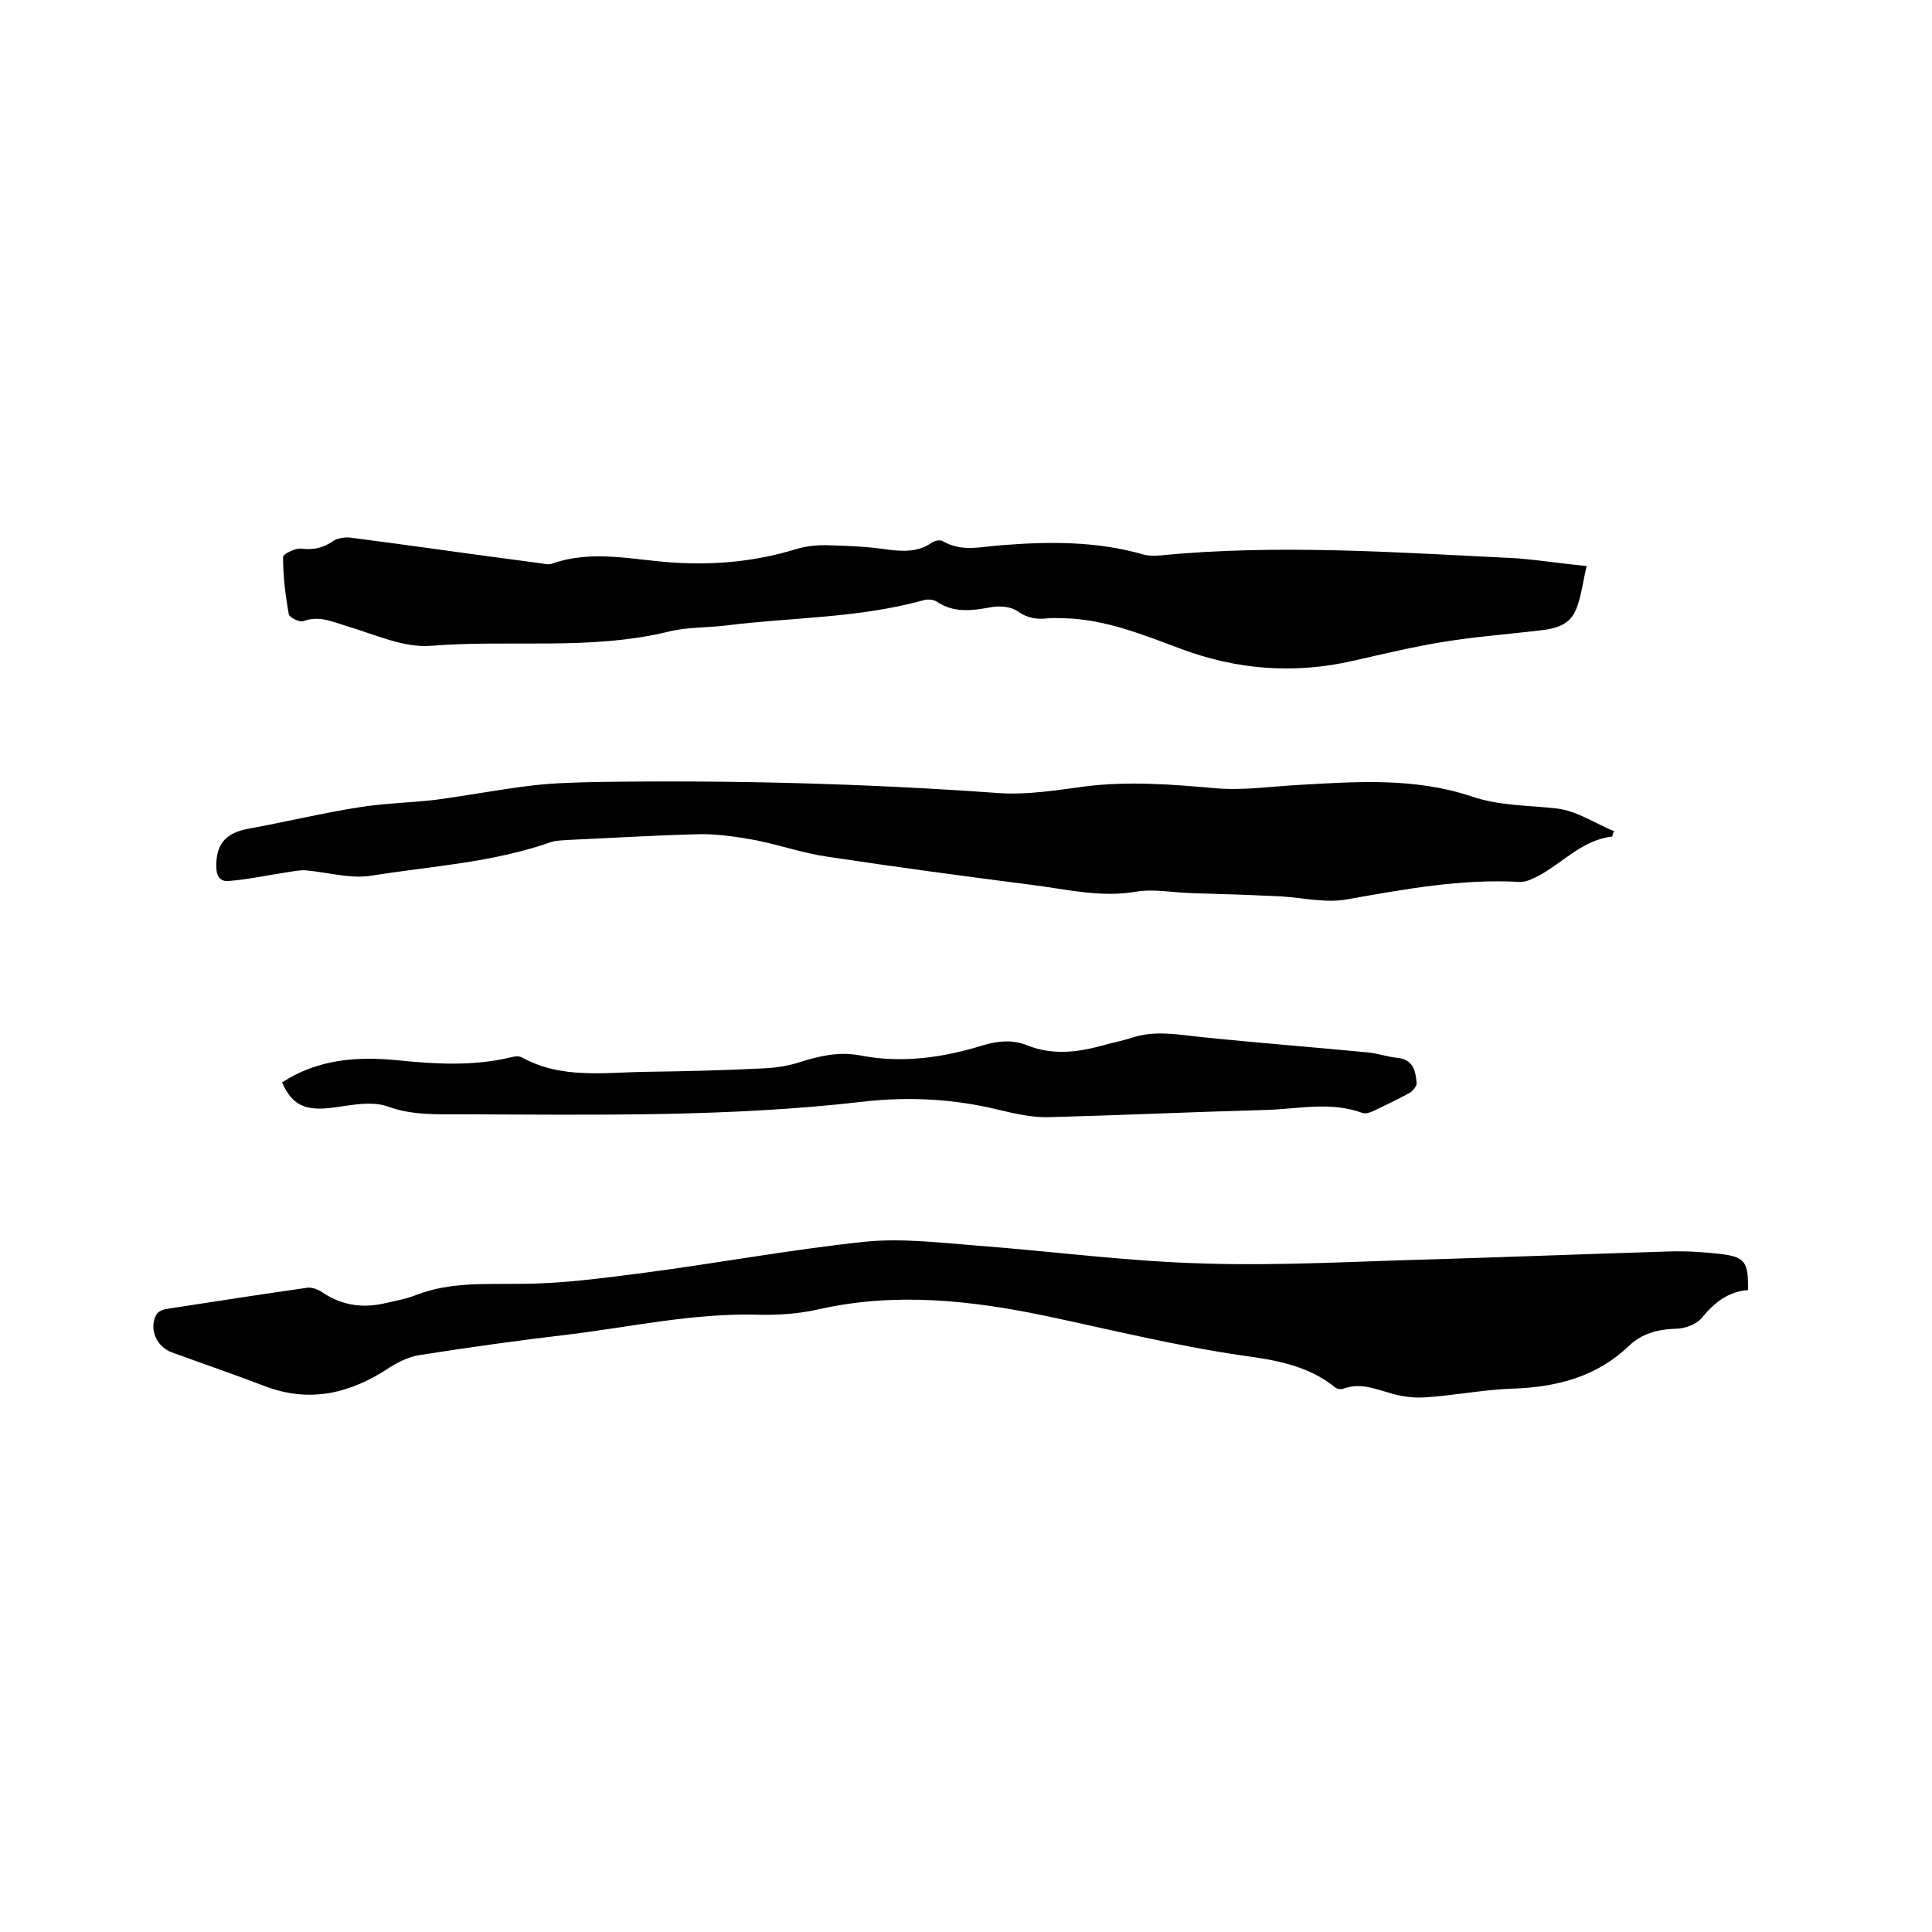 <svg enable-background="new 0 0 400 400" viewBox="0 0 400 400" xmlns="http://www.w3.org/2000/svg"><path d="m361.9 267.1c-4.1.3-7 2.6-9.6 5.8-1.1 1.3-3.5 2.2-5.3 2.2-3.8.1-7.1 1-9.8 3.6-6.7 6.4-15 8.5-24 8.8-6 .2-12 1.4-18 1.8-2.6.2-5.3-.2-7.8-1-3.1-.9-6-2-9.2-.8-.5.2-1.3.1-1.7-.2-5.5-4.5-12.2-5.7-18.9-6.6-13.9-2-27.6-5.4-41.3-8.3-15.4-3.2-31.1-4.9-46.9-1.3-4 .9-8.2 1.2-12.3 1.1-13.3-.4-26.3 2.5-39.4 4.1-10.2 1.2-20.3 2.6-30.5 4.2-2.3.3-4.6 1.4-6.5 2.6-8.1 5.4-16.6 7.5-26.1 3.8-6.3-2.4-12.7-4.6-19-6.9-3.1-1.1-4.8-4.7-3.3-7.7.3-.7 1.4-1.2 2.2-1.3 9.7-1.5 19.4-3 29.2-4.4 1-.1 2.2.4 3.1 1 4 2.7 8.4 3.3 13 2.2 2.2-.5 4.4-.9 6.4-1.7 7-2.7 14.2-2.2 21.5-2.3 8.6 0 17.2-1.2 25.8-2.3 15.2-2 30.3-4.8 45.5-6.4 7.7-.8 15.6.2 23.4.8 15.7 1.2 31.4 3.3 47.1 3.7 16 .5 32.1-.5 48.2-.9 16-.5 31.9-1.1 47.9-1.6 3.5-.1 7 .1 10.4.5 5.3.6 6 1.6 5.9 7.5z"/><path d="m333.8 173.2c-6.2.7-10.2 5.4-15.2 8.1-1.2.6-2.5 1.3-3.8 1.3-12.2-.7-24 1.5-35.9 3.6-4.3.8-9-.3-13.5-.6-4.3-.2-8.6-.4-12.9-.5-2-.1-4-.1-6-.2-3.8-.1-7.6-.9-11.2-.3-7.4 1.3-14.5-.5-21.7-1.4-14.1-1.8-28.1-3.7-42.1-5.8-5-.7-9.9-2.4-14.8-3.4-3.8-.7-7.7-1.3-11.5-1.3-9.2.2-18.4.8-27.6 1.2-1.2.1-2.4.1-3.4.4-12.1 4.3-24.8 5-37.3 7-4.3.7-9-.7-13.5-1.1-1.3-.1-2.7.2-4 .4-4 .6-8.1 1.5-12.1 1.8-2.5.2-2.6-2.2-2.5-3.9.2-4.2 2.4-6.1 6.5-6.9 7.8-1.4 15.5-3.3 23.3-4.5 5.1-.8 10.3-.9 15.5-1.5 6.8-.9 13.5-2.2 20.3-3 4.4-.5 8.9-.6 13.3-.7 27.7-.4 55.4.3 83.1 2.3 5.9.4 12-.6 18-1.4 9-1.1 17.9-.4 26.9.4 5.7.5 11.6-.4 17.4-.7 12-.7 24-1.5 35.6 2.4 5.9 2 11.8 1.8 17.7 2.5 4.1.5 7.9 3.1 11.8 4.7-.3.4-.3.7-.4 1.1z"/><path d="m328.5 117.2c-.8 3.3-1.1 6.3-2.2 9-1.6 3.9-5.5 4.1-9 4.5-6.2.7-12.4 1.2-18.5 2.2-6.2 1-12.4 2.5-18.6 3.9-12.2 2.8-24.1 1.9-35.8-2.5-7.8-2.9-15.6-6.1-24.1-6.3-1.1 0-2.1-.1-3.2 0-2.4.3-4.4 0-6.5-1.5-1.3-.9-3.6-1.1-5.3-.8-3.9.7-7.7 1.3-11.3-1.1-.7-.5-2-.6-2.9-.3-13.4 3.7-27.2 3.5-40.8 5.2-4 .5-8.1.3-12 1.3-16.2 3.9-32.7 1.6-49 2.9-5.7.5-11.8-2.4-17.6-4.1-3-.9-5.6-2.2-8.9-1-.8.3-2.9-.8-3-1.4-.7-3.9-1.2-7.9-1.2-11.9 0-.6 2.6-1.9 3.9-1.7 2.5.3 4.5-.2 6.5-1.6.9-.6 2.4-.8 3.5-.7 13.1 1.7 26.2 3.6 39.3 5.3.8.1 1.8.4 2.5.1 8.5-3 17-.7 25.5-.2 8.6.5 16.8-.3 25-2.8 2.2-.7 4.7-.9 7.1-.8 4 .1 8 .3 12 .9 3.2.4 6.3.5 9.1-1.5.6-.4 1.8-.6 2.3-.2 3.8 2.2 7.8 1.1 11.8.8 10-.8 19.9-.9 29.6 1.9 1.1.3 2.3.3 3.4.2 24.7-2.4 49.4-.6 74.2.6 4.6.4 9.2 1.1 14.2 1.6z"/><path d="m58.4 224.1c7.4-4.8 15.4-5.4 23.7-4.6 7.9.8 15.8 1.3 23.7-.6.7-.2 1.6-.3 2.2 0 8.3 4.6 17.3 3.1 26.1 3 7.9-.1 15.9-.3 23.8-.7 2.6-.1 5.3-.5 7.7-1.3 4.1-1.3 8.1-2.2 12.4-1.4 8.7 1.7 17.2.5 25.6-2.1 3-.9 6-1.2 9 0 5.2 2.1 10.4 1.5 15.5.1 2.1-.6 4.3-1 6.4-1.7 4.7-1.5 9.4-.6 14.1-.1 11.6 1.2 23.2 2.1 34.7 3.2 2 .2 3.9.9 5.9 1.1 3.4.3 3.9 2.7 4.1 5.3 0 .6-.8 1.6-1.5 2-2.4 1.3-4.9 2.5-7.4 3.7-.7.3-1.7.7-2.4.4-6.5-2.4-13.2-.8-19.8-.6-15 .4-30 1.1-45 1.5-3.4.1-7-.7-10.3-1.5-9.4-2.3-18.7-2.8-28.3-1.7-27.7 3.2-55.6 2.7-83.4 2.6-5 0-9.9.2-14.9-1.6-3.3-1.2-7.5-.3-11.2.2-5.8.8-8.6-.4-10.7-5.2z"/></svg>